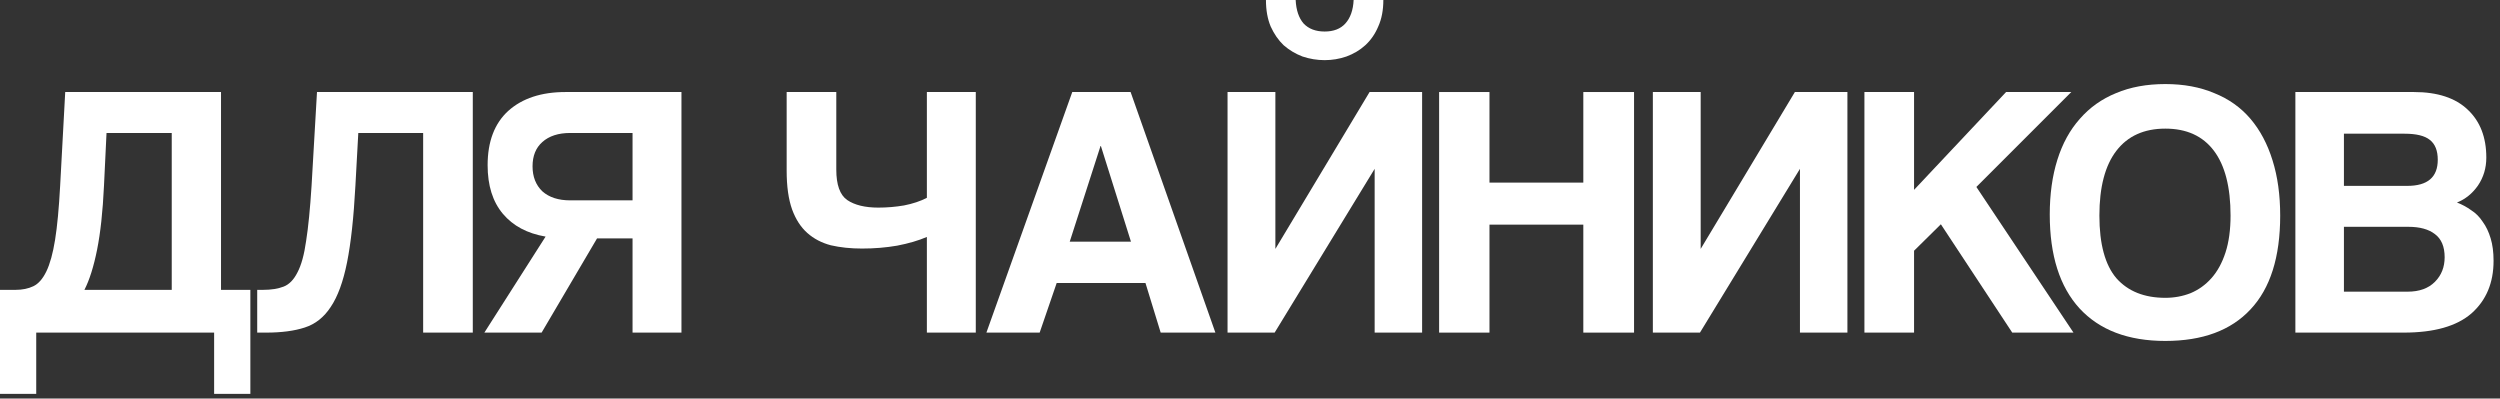 <?xml version="1.0" encoding="UTF-8"?> <svg xmlns="http://www.w3.org/2000/svg" width="207" height="33" viewBox="0 0 207 33" fill="none"><rect x="0" y="0" width="207" height="33" fill="#333333" stroke="none"/><path d="M0 32.61V24H1.29C1.85 24 2.34 23.9 2.76 23.7C3.18 23.5 3.54 23.09 3.84 22.47C4.14 21.85 4.38 20.98 4.56 19.86C4.74 18.74 4.88 17.25 4.98 15.39L5.4 7.62H18.3V24H20.73V32.61H17.73V27.54H3V32.61H0ZM8.82 11.01L8.61 15.39C8.51 17.51 8.32 19.27 8.04 20.67C7.76 22.07 7.41 23.18 6.99 24H14.22V11.01H8.82Z" fill="white"></path><path d="M35.037 27.54V11.01H29.667L29.427 15.39C29.287 18.01 29.057 20.12 28.737 21.72C28.417 23.32 27.967 24.55 27.387 25.41C26.827 26.27 26.107 26.84 25.227 27.12C24.367 27.4 23.307 27.54 22.047 27.54H21.297V24H21.777C22.457 24 23.027 23.91 23.487 23.73C23.947 23.55 24.327 23.16 24.627 22.56C24.947 21.96 25.187 21.09 25.347 19.95C25.527 18.81 25.677 17.29 25.797 15.39L26.247 7.62H39.147V27.54H35.037Z" fill="white"></path><path d="M49.435 19.74L44.845 27.54H40.105L45.175 19.59C43.655 19.33 42.475 18.7 41.635 17.7C40.795 16.7 40.375 15.36 40.375 13.68C40.375 11.72 40.945 10.22 42.085 9.18C43.245 8.14 44.825 7.62 46.825 7.62H56.425V27.54H52.375V19.74H49.435ZM52.375 16.59V11.01H47.215C46.235 11.01 45.465 11.26 44.905 11.76C44.365 12.24 44.095 12.91 44.095 13.77C44.095 14.63 44.365 15.32 44.905 15.84C45.465 16.34 46.235 16.59 47.215 16.59H52.375Z" fill="white"></path><path d="M76.745 27.54V19.62C76.045 19.92 75.225 20.16 74.285 20.34C73.365 20.5 72.395 20.58 71.375 20.58C70.435 20.58 69.575 20.49 68.795 20.31C68.035 20.11 67.385 19.77 66.845 19.29C66.305 18.81 65.885 18.16 65.585 17.34C65.285 16.5 65.135 15.43 65.135 14.13V7.62H69.245V14.04C69.245 15.3 69.545 16.14 70.145 16.56C70.765 16.98 71.625 17.19 72.725 17.19C73.445 17.19 74.155 17.13 74.855 17.01C75.575 16.87 76.205 16.66 76.745 16.38V7.62H80.795V27.54H76.745Z" fill="white"></path><path d="M91.154 12.09H91.124L88.574 20.01H93.644L91.154 12.09ZM96.104 27.54L94.844 23.43H87.494L86.084 27.54H81.674L88.784 7.62H93.614L100.634 27.54H96.104Z" fill="white"></path><path d="M114.541 0C114.541 0.84 114.401 1.57 114.121 2.19C113.861 2.81 113.501 3.33 113.041 3.75C112.601 4.15 112.081 4.46 111.481 4.68C110.901 4.88 110.301 4.98 109.681 4.98C109.061 4.98 108.451 4.88 107.851 4.68C107.271 4.46 106.751 4.15 106.291 3.75C105.851 3.33 105.491 2.81 105.211 2.19C104.951 1.57 104.821 0.84 104.821 0H107.281C107.321 0.84 107.541 1.49 107.941 1.95C108.361 2.39 108.941 2.61 109.681 2.61C110.421 2.61 110.991 2.39 111.391 1.95C111.811 1.49 112.041 0.84 112.081 0H114.541ZM101.641 27.54V7.62H105.601V20.61L113.401 7.62H117.751V27.54H113.821V13.98L105.541 27.54H101.641Z" fill="white"></path><path d="M131.099 27.54V18.6H123.329V27.54H119.159V7.62H123.329V15.12H131.099V7.62H135.299V27.54H131.099Z" fill="white"></path><path d="M136.856 27.54V7.62H140.816V20.61L148.616 7.62H152.966V27.54H149.036V13.98L140.756 27.54H136.856Z" fill="white"></path><path d="M166.614 27.54L160.704 18.57L158.484 20.76V27.54H154.374V7.62H158.484V15.72L166.104 7.62H171.504L163.644 15.48L171.684 27.54H166.614Z" fill="white"></path><path d="M179.29 24.66C180.03 24.66 180.73 24.53 181.39 24.27C182.05 23.99 182.62 23.58 183.1 23.04C183.6 22.48 183.99 21.77 184.27 20.91C184.55 20.05 184.69 19.03 184.69 17.85C184.69 15.49 184.23 13.7 183.31 12.48C182.39 11.26 181.05 10.65 179.29 10.65C177.53 10.65 176.18 11.26 175.24 12.48C174.3 13.7 173.83 15.49 173.83 17.85C173.83 20.21 174.3 21.94 175.24 23.04C176.2 24.12 177.55 24.66 179.29 24.66ZM179.29 28.23C176.21 28.23 173.84 27.33 172.18 25.53C170.54 23.73 169.72 21.14 169.72 17.76C169.72 16.08 169.93 14.57 170.35 13.23C170.77 11.89 171.39 10.76 172.21 9.84C173.03 8.9 174.03 8.19 175.21 7.71C176.39 7.21 177.75 6.96 179.29 6.96C180.81 6.96 182.16 7.21 183.34 7.71C184.54 8.19 185.54 8.9 186.34 9.84C187.14 10.78 187.75 11.93 188.17 13.29C188.59 14.63 188.8 16.15 188.8 17.85C188.8 21.29 187.98 23.88 186.34 25.62C184.72 27.36 182.37 28.23 179.29 28.23Z" fill="white"></path><path d="M199.357 24.15C200.317 24.15 201.067 23.88 201.607 23.34C202.147 22.8 202.417 22.12 202.417 21.3C202.417 20.42 202.147 19.78 201.607 19.38C201.087 18.98 200.357 18.78 199.417 18.78H194.077V24.15H199.357ZM194.077 11.07V15.39H199.327C201.007 15.39 201.847 14.67 201.847 13.23C201.847 12.47 201.627 11.92 201.187 11.58C200.767 11.24 200.067 11.07 199.087 11.07H194.077ZM190.057 27.54V7.62H199.867C201.827 7.62 203.317 8.11 204.337 9.09C205.357 10.05 205.867 11.37 205.867 13.05C205.867 13.91 205.637 14.68 205.177 15.36C204.717 16.02 204.137 16.49 203.437 16.77C203.857 16.93 204.247 17.14 204.607 17.4C204.987 17.64 205.307 17.96 205.567 18.36C205.847 18.74 206.067 19.2 206.227 19.74C206.387 20.26 206.467 20.88 206.467 21.6C206.467 23.42 205.857 24.87 204.637 25.95C203.417 27.01 201.547 27.54 199.027 27.54H190.057Z" fill="white"></path></svg> 